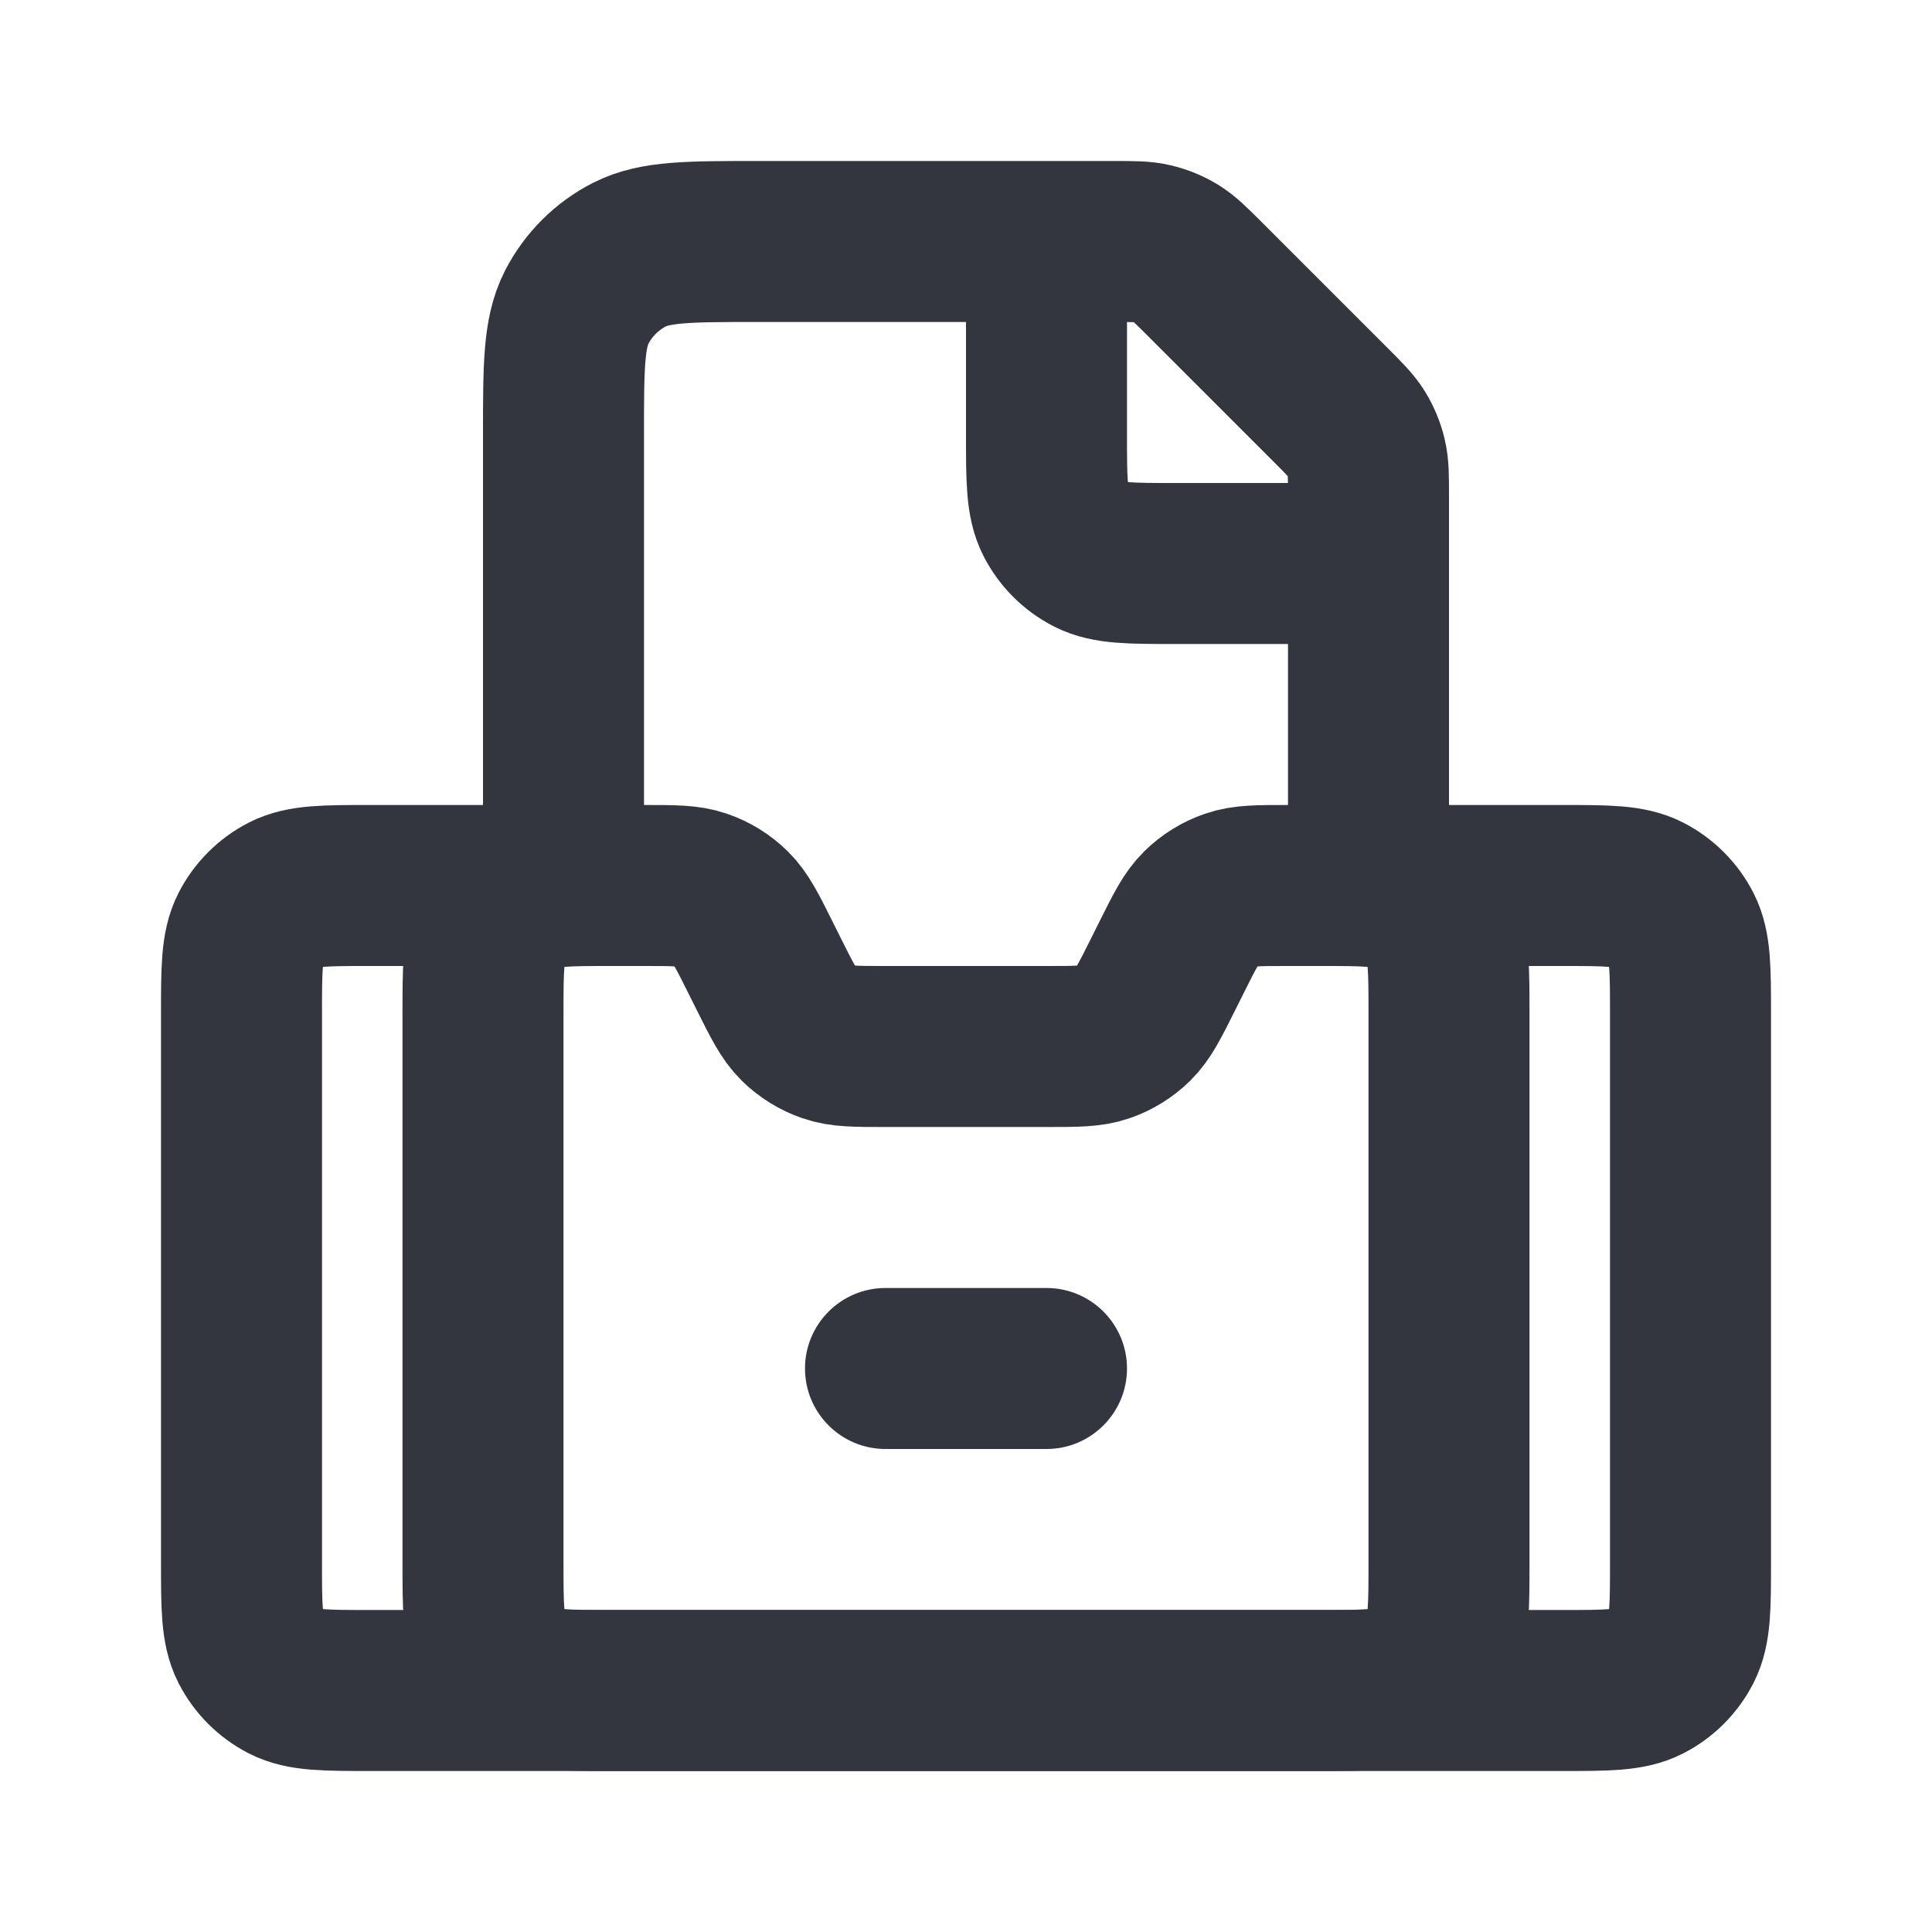 <?xml version="1.0" encoding="utf-8"?>
<svg width="800px" height="800px" viewBox="0 0 24 24" fill="none" xmlns="http://www.w3.org/2000/svg">
<path d="M7.6 11H8.011C8.37 11 8.55 11 8.708 11.055C8.848 11.103 8.976 11.182 9.082 11.286C9.201 11.403 9.282 11.563 9.442 11.884L9.558 12.116C9.718 12.437 9.799 12.597 9.918 12.714C10.024 12.818 10.152 12.897 10.292 12.945C10.45 13 10.63 13 10.989 13H13.011C13.37 13 13.55 13 13.708 12.945C13.848 12.897 13.976 12.818 14.082 12.714C14.201 12.597 14.282 12.437 14.442 12.116L14.442 12.116L14.558 11.884L14.558 11.884C14.718 11.563 14.799 11.403 14.918 11.286C15.024 11.182 15.152 11.103 15.292 11.055C15.45 11 15.63 11 15.989 11H16.4C16.96 11 17.24 11 17.454 11.109C17.642 11.205 17.795 11.358 17.891 11.546C18 11.76 18 12.04 18 12.6V19.4C18 19.96 18 20.24 17.891 20.454C17.795 20.642 17.642 20.795 17.454 20.891C17.24 21 16.96 21 16.4 21H7.6C7.04 21 6.76 21 6.546 20.891C6.358 20.795 6.205 20.642 6.109 20.454C6 20.24 6 19.96 6 19.4V12.6C6 12.04 6 11.76 6.109 11.546C6.205 11.358 6.358 11.205 6.546 11.109C6.76 11 7.04 11 7.6 11Z" stroke="#33363F" stroke-width="2"/>
<path d="M13 16H11C10.448 16 10 16.448 10 17C10 17.552 10.448 18 11 18H13C13.552 18 14 17.552 14 17C14 16.448 13.552 16 13 16Z" fill="#33363F"/>
<path d="M7 11H4.6C4.04 11 3.76 11 3.546 11.109C3.358 11.205 3.205 11.358 3.109 11.546C3 11.76 3 12.04 3 12.6V19.4C3 19.96 3 20.24 3.109 20.454C3.205 20.642 3.358 20.795 3.546 20.891C3.76 21 4.04 21 4.6 21H19.4C19.96 21 20.24 21 20.454 20.891C20.642 20.795 20.795 20.642 20.891 20.454C21 20.24 21 19.96 21 19.4V12.6C21 12.04 21 11.76 20.891 11.546C20.795 11.358 20.642 11.205 20.454 11.109C20.24 11 19.96 11 19.4 11H17" stroke="#33363F" stroke-width="2"/>
<path d="M17 11V6.163C17 5.918 17 5.796 16.972 5.681C16.948 5.579 16.907 5.481 16.853 5.392C16.791 5.291 16.704 5.204 16.531 5.031L14.969 3.469C14.796 3.296 14.709 3.209 14.608 3.147C14.519 3.093 14.421 3.052 14.319 3.028C14.204 3 14.082 3 13.837 3H9.4C8.56 3 8.14 3 7.819 3.163C7.537 3.307 7.307 3.537 7.163 3.819C7 4.14 7 4.56 7 5.4V11" stroke="#33363F" stroke-width="2"/>
<path d="M13 3L13 5.4C13 5.96 13 6.24 13.109 6.454C13.205 6.642 13.358 6.795 13.546 6.891C13.76 7 14.04 7 14.6 7L17 7" stroke="#33363F" stroke-width="2"/>
</svg>